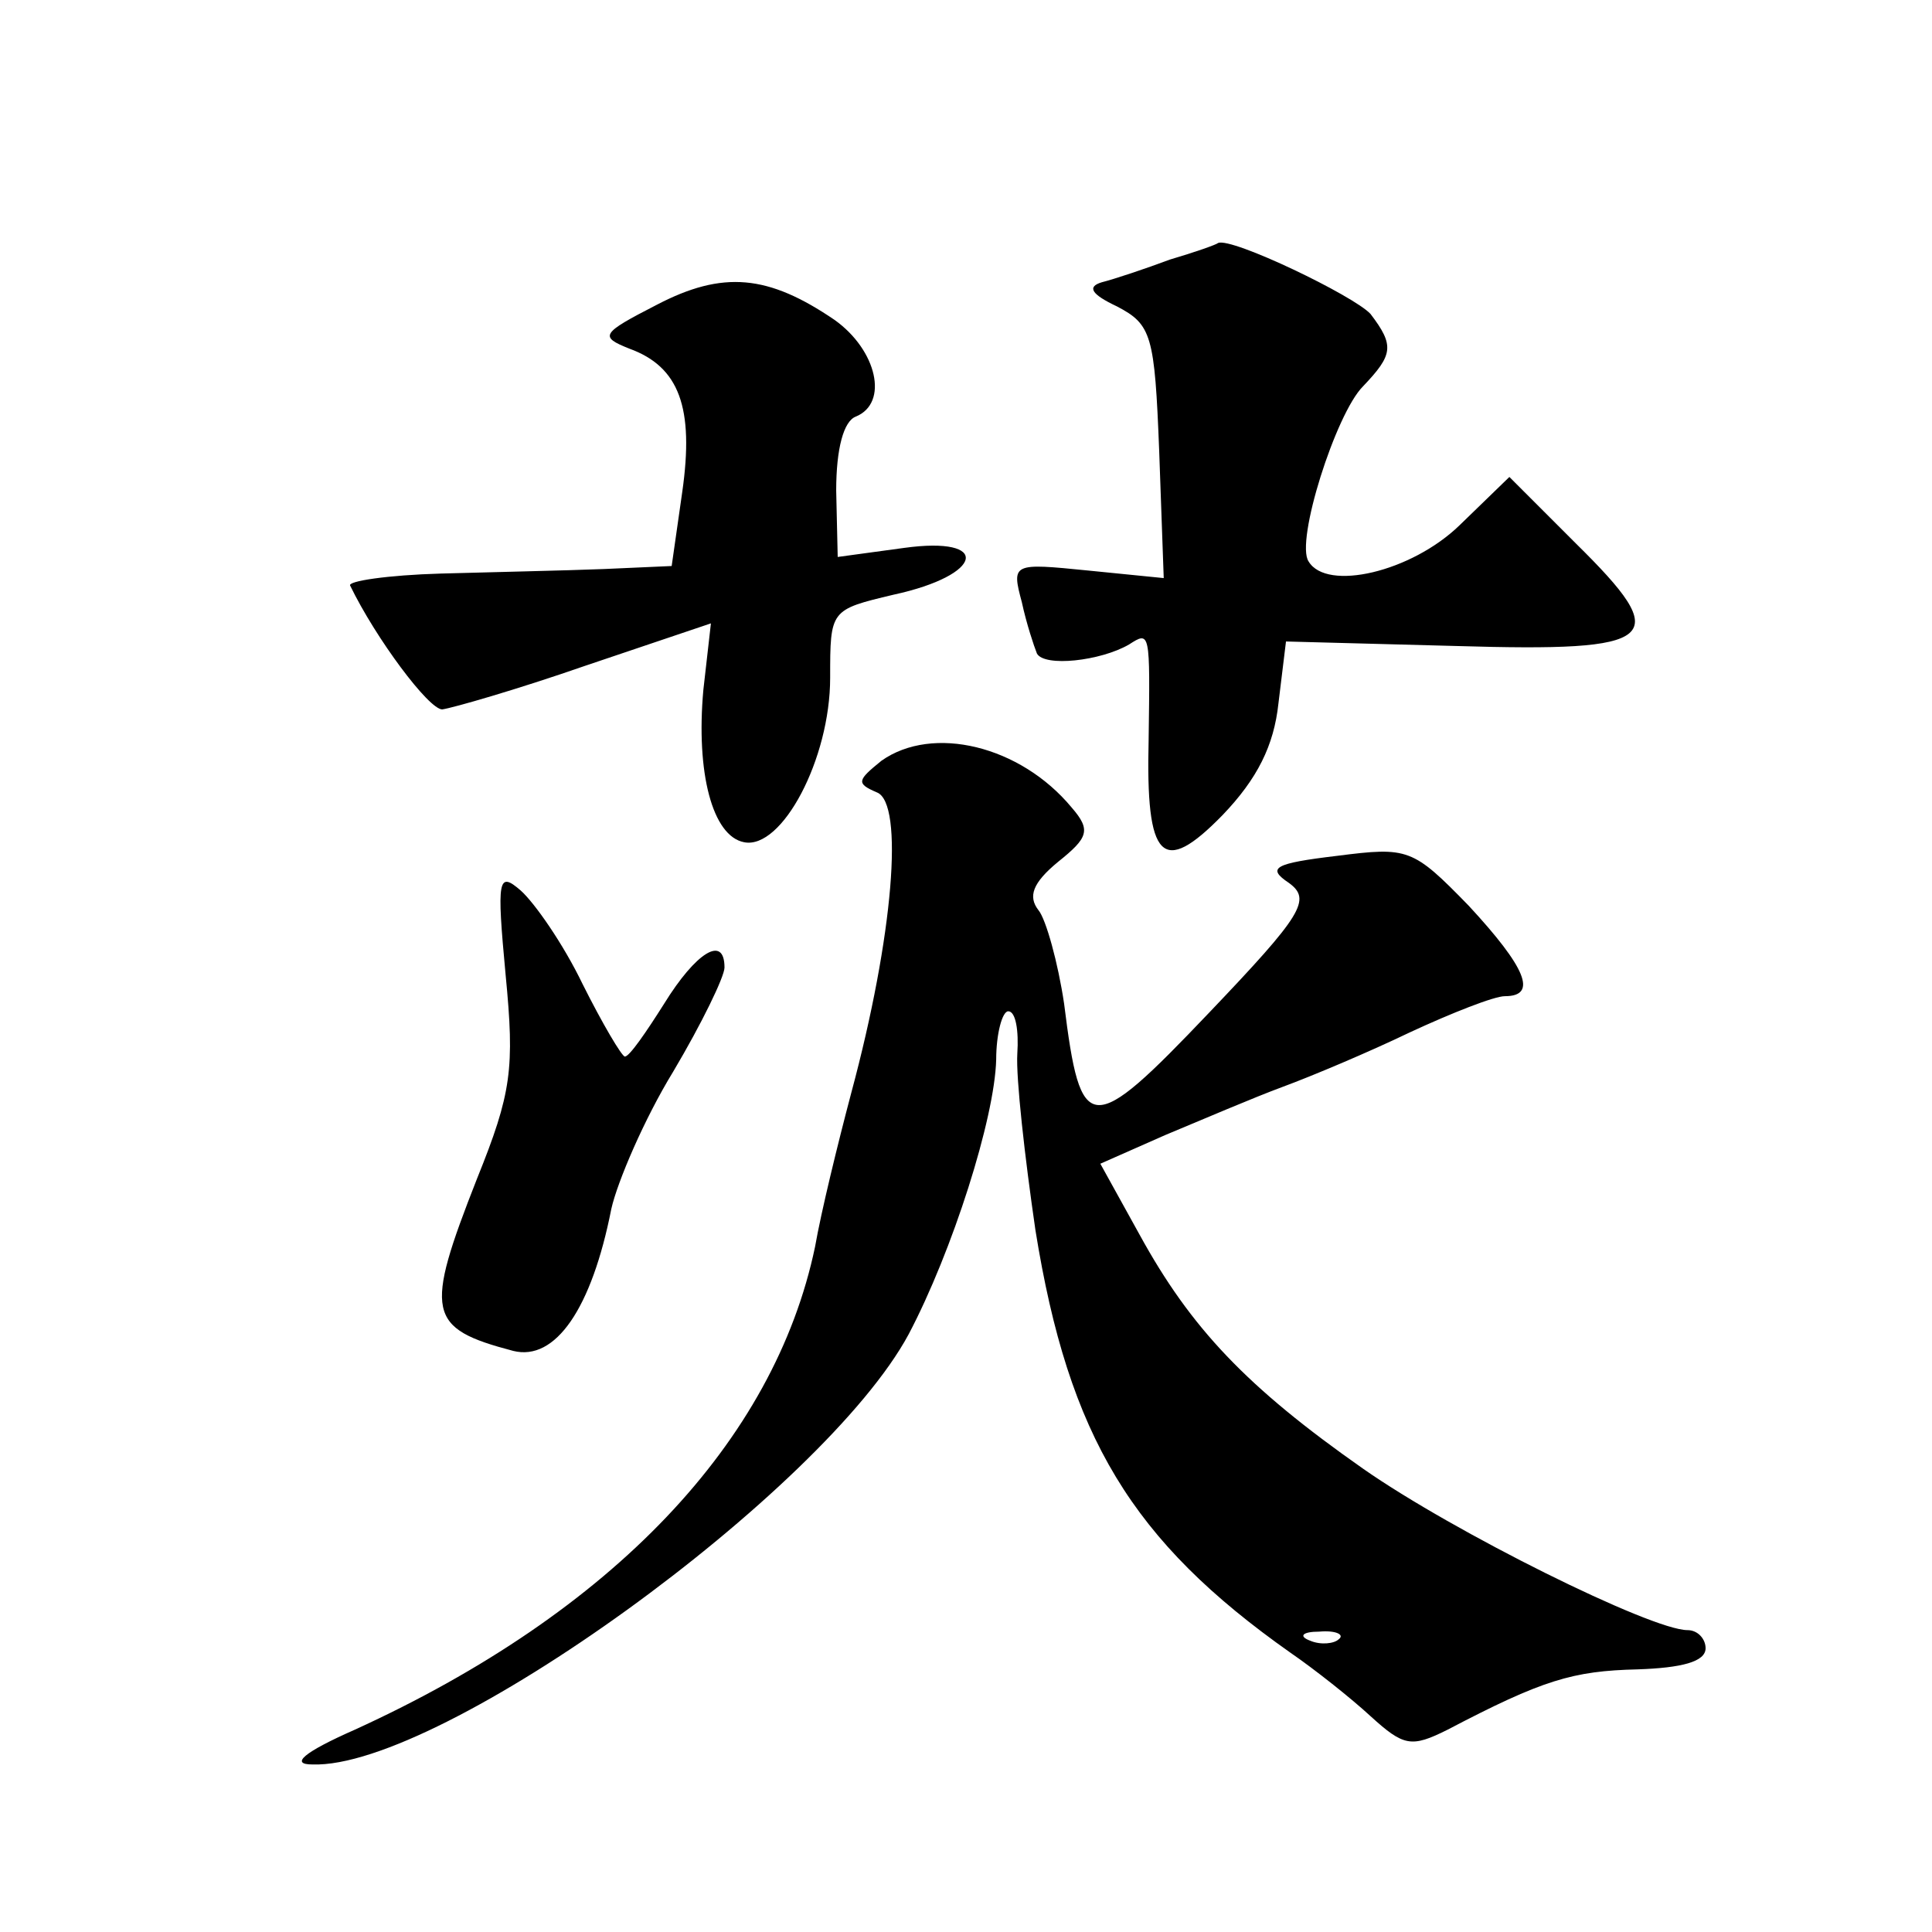 <?xml version="1.0" standalone="no"?>
<!DOCTYPE svg PUBLIC "-//W3C//DTD SVG 20010904//EN"
 "http://www.w3.org/TR/2001/REC-SVG-20010904/DTD/svg10.dtd">
<svg version="1.0" xmlns="http://www.w3.org/2000/svg"
 width="128pt" height="128pt" viewBox="0 0 128 128"
 preserveAspectRatio="xMidYMid meet">
<g transform="translate(0,128) scale(0.1,-0.1)"
fill="#0" stroke="none">
<path d="M775 1108 c-16 -6 -37 -13 -45 -15 -10 -3 -7 -8 10 -16 23 -12 25 -19
28 -96 l3 -84 -50 5 c-50 5 -51 5 -44 -21 3 -14 8 -29 10 -34 5 -9 42 -5 61 6 14
9 14 9 13 -63 -2 -80 9 -91 49 -50 23 24 34 46 37 74 l5 41 113 -3 c135 -4 144
4 79 68 l-44 44 -33 -32 c-32 -31 -88 -44 -100 -24 -9 13 18 98 36 116 20 21 21
27 5 48 -11 12 -92 51 -101 47 -1 -1 -15 -6 -32 -11z M435 1078 c-37 -19 -38 -21
-18 -29 33 -12 43 -39 35 -95 l-7 -49 -45 -2 c-25 -1 -73 -2 -108 -3 -35 -1 -62
-5 -60 -8 17 -35 52 -82 61 -82 7 1 49 13 95 29 l83 28 -5 -44 c-5 -55 6 -97 27
-101 25 -5 57 55 57 109 0 45 0 45 42 55 60 13 65 39 7 31 l-44 -6 -1 44 c0 28
5 46 13 49 22 9 14 44 -14 64 -44 30 -74 33 -118 10z M584 776 c-16 -13 -17 -15
-3 -21 18 -7 11 -95 -17 -199 -9 -34 -20 -79 -24 -102 -27 -129 -134 -242 -305
-320 -34 -15 -43 -23 -28 -23 85 -3 339 181 395 285 29 55 57 143 58 182 0 17 4
32 8 32 5 0 7 -13 6 -28 -1 -16 5 -69 12 -117 22 -137 64 -206 169 -280 16 -11
40 -30 53 -42 22 -20 27 -21 51 -9 63 33 83 39 126 40 29 1 45 5 45 14 0 6 -5 12
-12 12 -24 0 -155 65 -215 107 -77 54 -114 93 -148 155 l-26 47 43 19 c24 10 59
25 78 32 19 7 57 23 84 36 28 13 56 24 63 24 22 0 14 19 -24 60 -37 38 -40 39 -87
33 -42 -5 -47 -8 -32 -18 15 -11 9 -21 -53 -86 -79 -83 -85 -82 -96 6 -4 27 -12
56 -17 62 -7 9 -4 18 13 32 20 16 22 21 9 36 -34 41 -92 55 -126 31z m303 -582
c-3 -3 -12 -4 -19 -1 -8 3 -5 6 6 6 11 1 17 -2 13 -5z M335 634 c6 -62 4 -78 -19
-135 -35 -89 -33 -99 24 -114 28 -7 52 28 65 94 4 18 22 60 41 91 19 32 34 63 34
69 0 22 -19 10 -40 -24 -12 -19 -23 -35 -26 -35 -2 0 -15 22 -28 48 -13 27 -32
54 -41 62 -15 13 -16 8 -10 -56z"/>
</g>
</svg>
